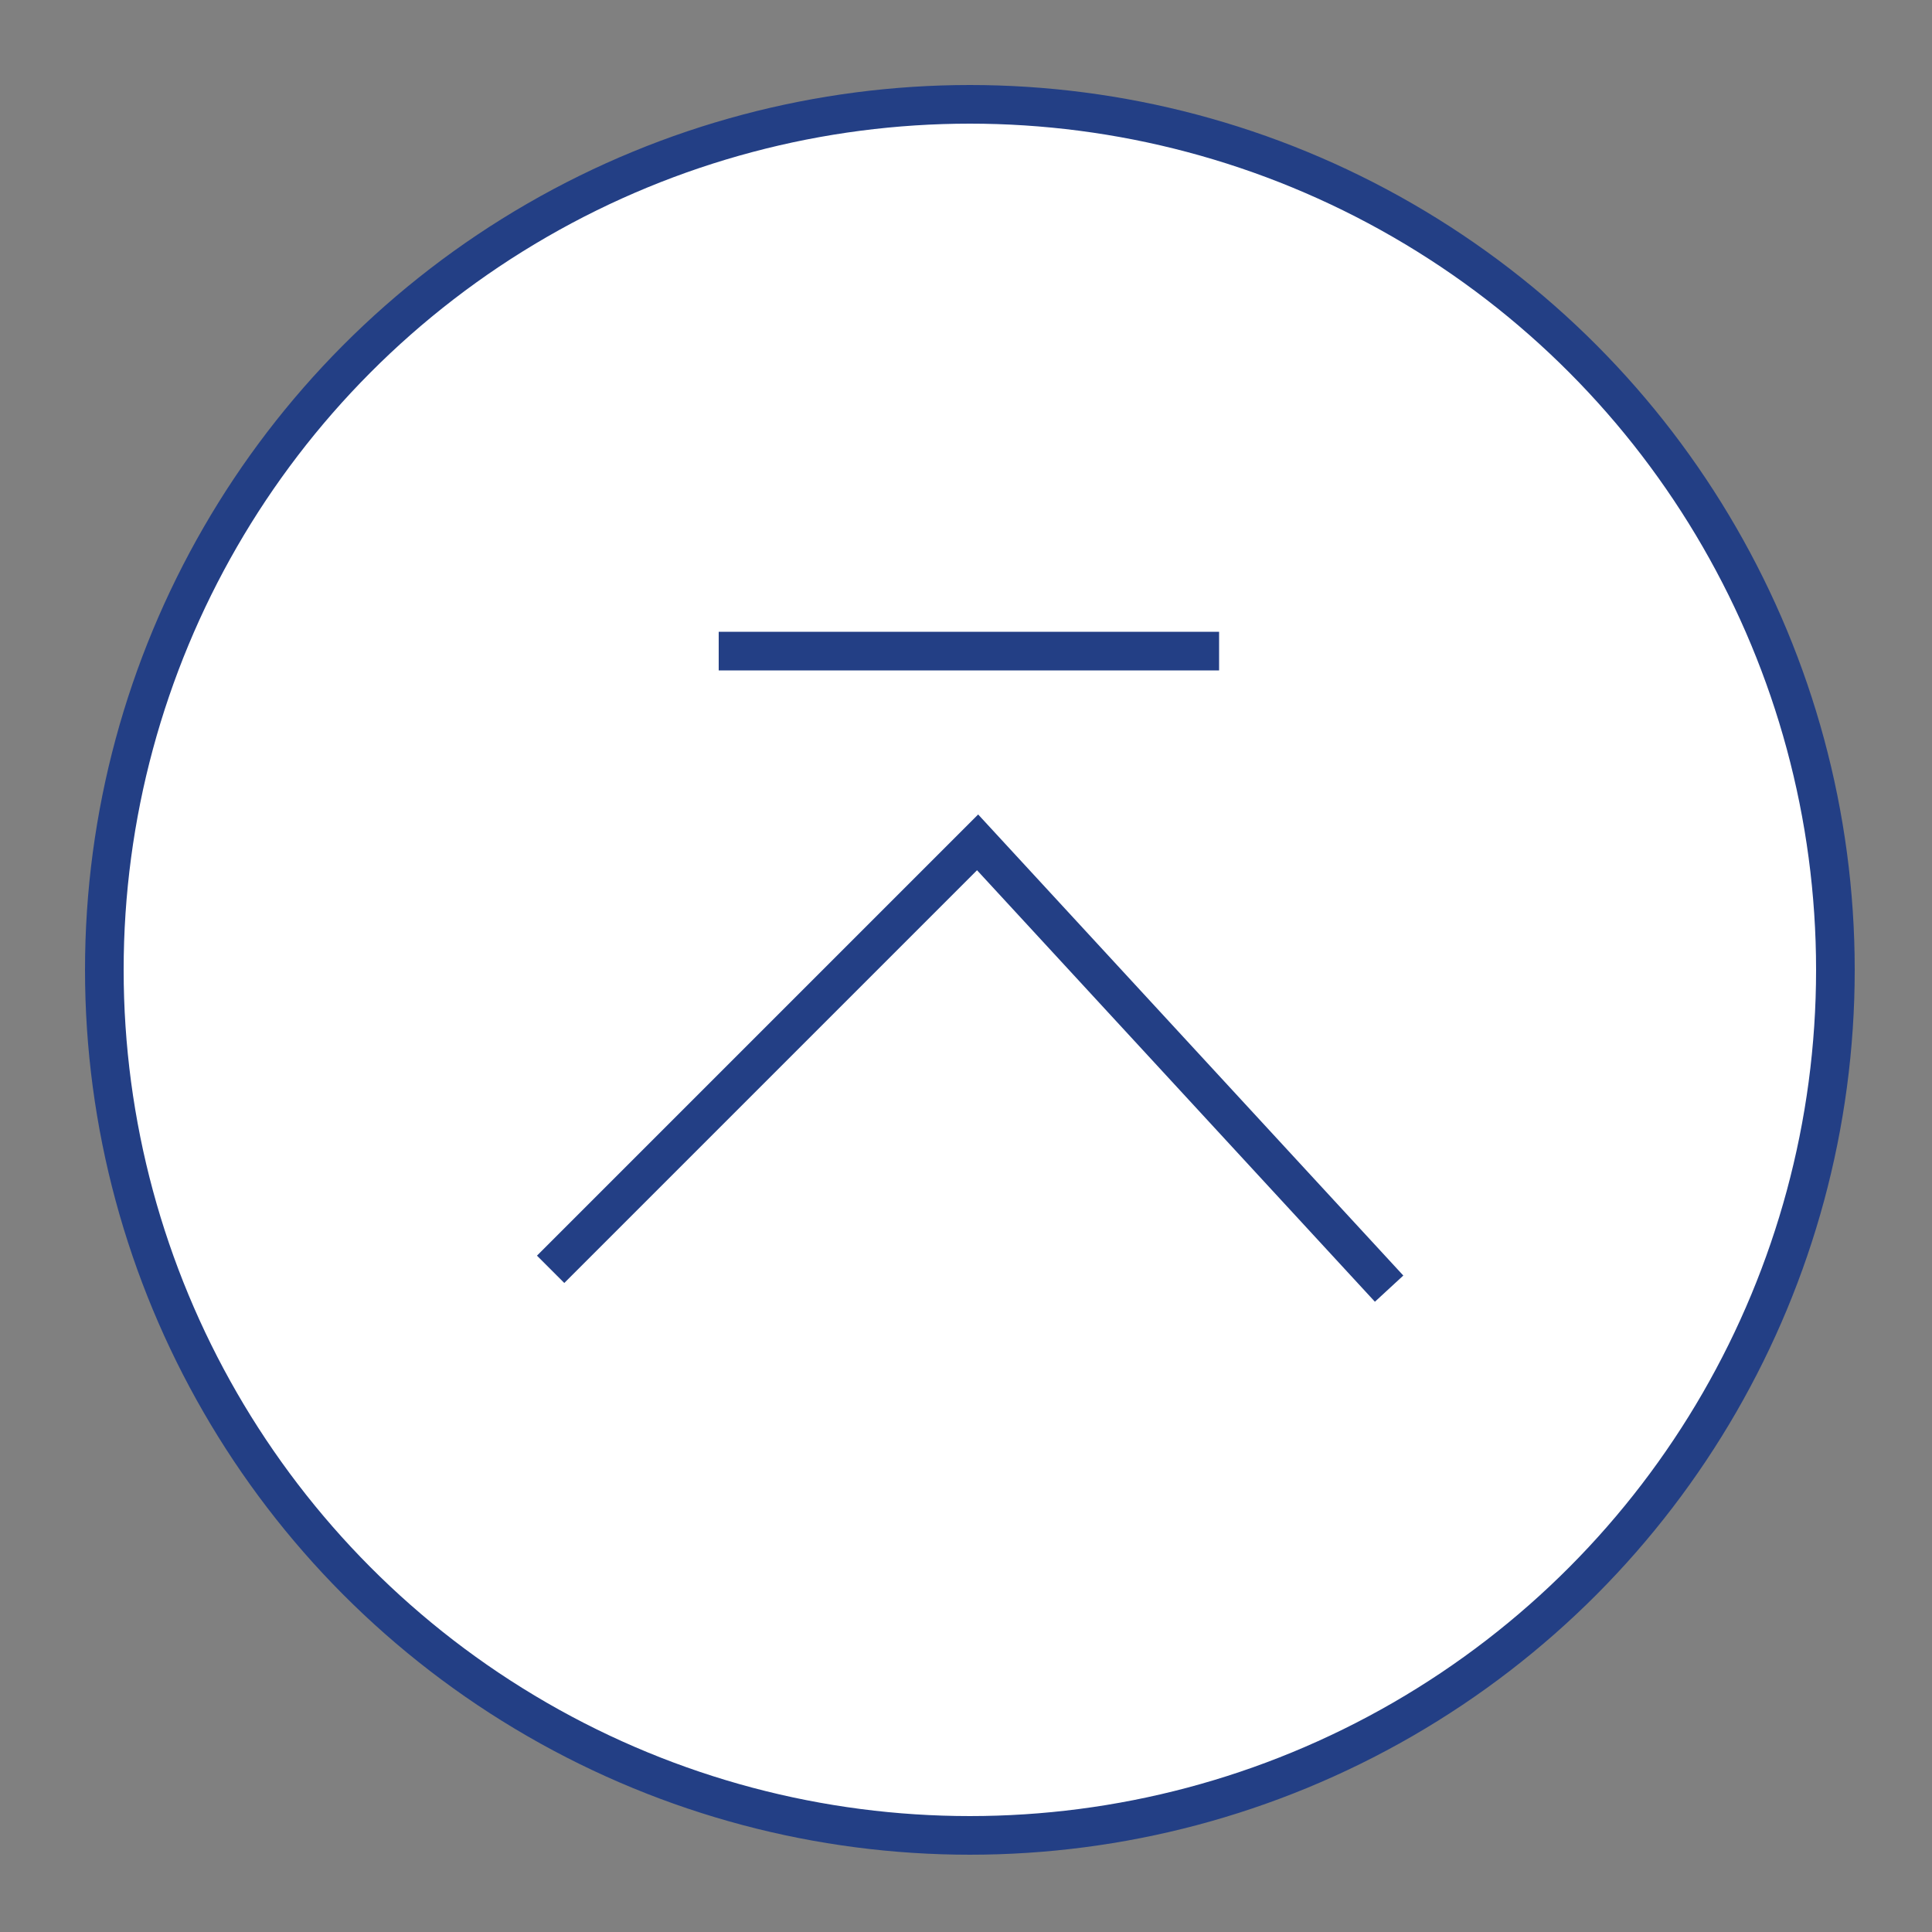 <?xml version="1.0" encoding="utf-8"?>
<!-- Generator: Adobe Illustrator 24.1.1, SVG Export Plug-In . SVG Version: 6.00 Build 0)  -->
<svg version="1.1" id="Layer_1" xmlns="http://www.w3.org/2000/svg" xmlns:xlink="http://www.w3.org/1999/xlink" x="0px" y="0px"
	 viewBox="0 0 100 100" style="enable-background:new 0 0 100 100;" xml:space="preserve">
<rect x="0" y="0" width="100" height="100" fill="#808080" stroke="none"/>
<style type="text/css">
	.st0{fill:#FFFFFF;stroke:#233F85;stroke-width:2;stroke-miterlimit:10;}
	.st1{fill:none;stroke:#233F85;stroke-width:2;stroke-miterlimit:10;}
</style>
<g>
	<circle class="st0" cx="50.2" cy="50.2" r="44.8"/>
	<g>
		<path class="st1" d="M37.2,33.7c1,0,25.9,0,25.9,0"/>
		<polyline class="st1" points="71.9,66.7 50.6,43.6 28.5,65.7 		"/>
	</g>
</g>
</svg>
